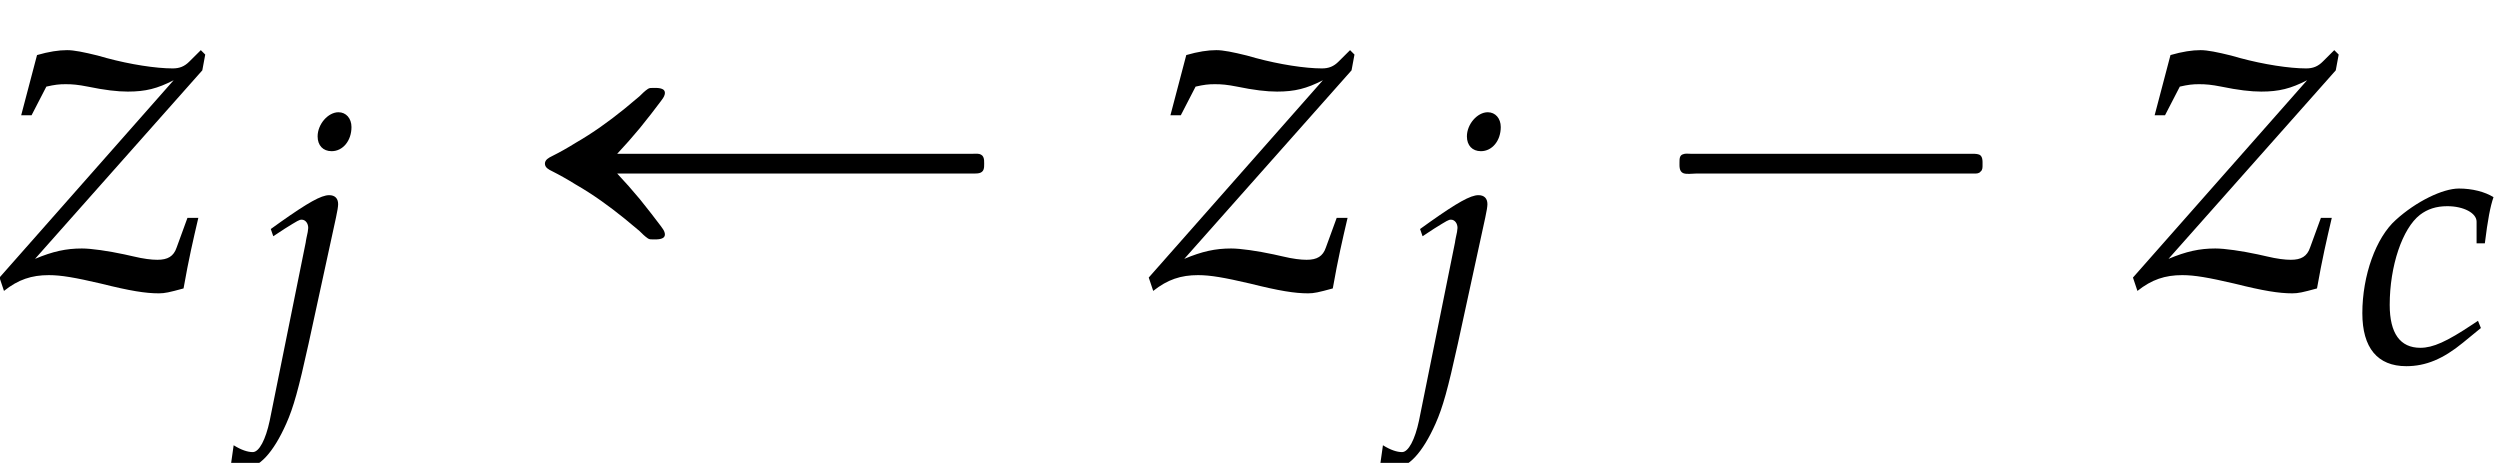 <?xml version='1.0' encoding='UTF-8'?>
<!-- This file was generated by dvisvgm 2.13.3 -->
<svg version='1.1' xmlns='http://www.w3.org/2000/svg' xmlns:xlink='http://www.w3.org/1999/xlink' width='55.082pt' height='10.198pt' viewBox='205.33 75.947 55.082 10.198'>
<defs>
<path id='g0-1' d='M.982-2.945C.949-2.935 .927-2.913 .916-2.88S.905-2.804 .905-2.771C.905-2.684 .895-2.575 .982-2.531C1.058-2.498 1.178-2.52 1.265-2.52H1.909H5.978H7.135H7.396C7.451-2.52 7.505-2.52 7.538-2.564C7.582-2.596 7.582-2.651 7.582-2.705C7.582-2.793 7.593-2.924 7.484-2.945C7.44-2.956 7.385-2.956 7.342-2.956H7.08H6.24H2.509H1.44H1.145C1.091-2.956 1.036-2.967 .982-2.945Z'/>
<path id='g0-208' d='M2.215-2.52H8.411H9.851H10.08C10.189-2.52 10.287-2.531 10.298-2.662C10.298-2.749 10.32-2.891 10.233-2.935C10.178-2.967 10.113-2.956 10.058-2.956H9.72H8.433H2.215C2.389-3.142 2.553-3.327 2.716-3.524C2.804-3.633 2.88-3.731 2.967-3.84C3.033-3.927 3.109-4.025 3.175-4.113C3.207-4.156 3.251-4.211 3.262-4.265C3.295-4.418 3.098-4.407 3-4.407C2.956-4.407 2.924-4.407 2.891-4.385C2.825-4.342 2.76-4.276 2.705-4.222C2.596-4.135 2.487-4.036 2.378-3.949C2.04-3.676 1.68-3.415 1.298-3.196C1.124-3.087 .949-2.989 .775-2.902C.709-2.869 .622-2.825 .622-2.738S.709-2.607 .775-2.575C.949-2.487 1.124-2.389 1.298-2.28C1.68-2.062 2.04-1.8 2.378-1.527C2.487-1.44 2.596-1.342 2.705-1.255C2.76-1.2 2.825-1.135 2.891-1.091C2.924-1.069 2.956-1.069 3-1.069C3.098-1.069 3.295-1.058 3.262-1.211C3.251-1.265 3.207-1.32 3.175-1.364C3.109-1.451 3.033-1.549 2.967-1.636C2.88-1.745 2.804-1.844 2.716-1.953C2.553-2.149 2.389-2.335 2.215-2.52Z'/>
<use id='g6-122' xlink:href='#g3-122' transform='scale(1.369)'/>
<path id='g3-99' d='M2.716-2.62H2.898C2.962-3.136 3.017-3.43 3.089-3.637C2.898-3.756 2.62-3.827 2.327-3.827C1.969-3.827 1.382-3.541 .937-3.136C.5-2.747 .199-1.914 .199-1.08C.199-.318 .532 .087 1.167 .087C1.596 .087 1.977-.071 2.414-.429L2.811-.754L2.747-.913L2.628-.834C2.057-.453 1.755-.318 1.477-.318C1.032-.318 .802-.635 .802-1.263C.802-2.12 1.08-2.946 1.469-3.248C1.636-3.375 1.826-3.438 2.072-3.438C2.43-3.438 2.716-3.287 2.716-3.097V-2.62Z'/>
<path id='g3-106' d='M-.556 2.136C-.476 2.176-.373 2.192-.254 2.192C.064 2.192 .381 1.85 .667 1.207C.826 .85 .937 .453 1.159-.556L1.763-3.335C1.795-3.478 1.81-3.581 1.81-3.629C1.81-3.756 1.739-3.827 1.612-3.827C1.437-3.827 1.143-3.66 .548-3.24L.326-3.081L.381-2.922L.635-3.089C.929-3.271 .953-3.287 1.008-3.287C1.088-3.287 1.151-3.208 1.151-3.105C1.151-3.073 1.135-2.97 1.112-2.882C1.104-2.835 1.096-2.803 1.096-2.787L.302 1.143C.214 1.556 .071 1.834-.071 1.834C-.183 1.834-.326 1.787-.492 1.683L-.556 2.136ZM1.818-5.654C1.588-5.654 1.358-5.391 1.358-5.122C1.358-4.923 1.477-4.796 1.667-4.796C1.914-4.796 2.104-5.026 2.104-5.328C2.104-5.519 1.985-5.654 1.818-5.654Z'/>
<path id='g3-122' d='M-.008-.167L.064 .048C.294-.135 .508-.206 .786-.206C.985-.206 1.207-.167 1.62-.071C2.096 .048 2.342 .087 2.557 .087C2.652 .087 2.724 .071 2.954 .008C3.041-.484 3.105-.754 3.192-1.128H3.017L2.843-.651C2.795-.508 2.7-.453 2.533-.453C2.438-.453 2.311-.468 2.144-.508L2.001-.54C1.739-.596 1.469-.635 1.318-.635C1.064-.635 .85-.588 .564-.468L3.256-3.502L3.303-3.756L3.232-3.827L3.049-3.645C2.97-3.565 2.89-3.533 2.779-3.533C2.509-3.533 2.096-3.597 1.715-3.7L1.572-3.74C1.35-3.795 1.191-3.827 1.08-3.827C.945-3.827 .786-3.803 .596-3.748L.341-2.779H.508L.746-3.24C.881-3.271 .953-3.279 1.056-3.279C1.167-3.279 1.255-3.271 1.413-3.24C1.683-3.184 1.89-3.16 2.057-3.16C2.342-3.16 2.533-3.208 2.795-3.343L-.008-.167Z'/>
</defs>
<g id='page1'>
<use x='205.33' y='82.291' xlink:href='#g6-122'/>
<use x='210.97' y='84.074' xlink:href='#g3-106'/>
<use x='216.714' y='82.291' xlink:href='#g0-208'/>
<use x='230.651' y='82.291' xlink:href='#g6-122'/>
<use x='236.292' y='84.074' xlink:href='#g3-106'/>
<use x='241.429' y='82.291' xlink:href='#g0-1'/>
<use x='252.336' y='82.291' xlink:href='#g6-122'/>
<use x='257.18' y='83.928' xlink:href='#g3-99'/>
</g>
</svg><!--Rendered by QuickLaTeX.com-->